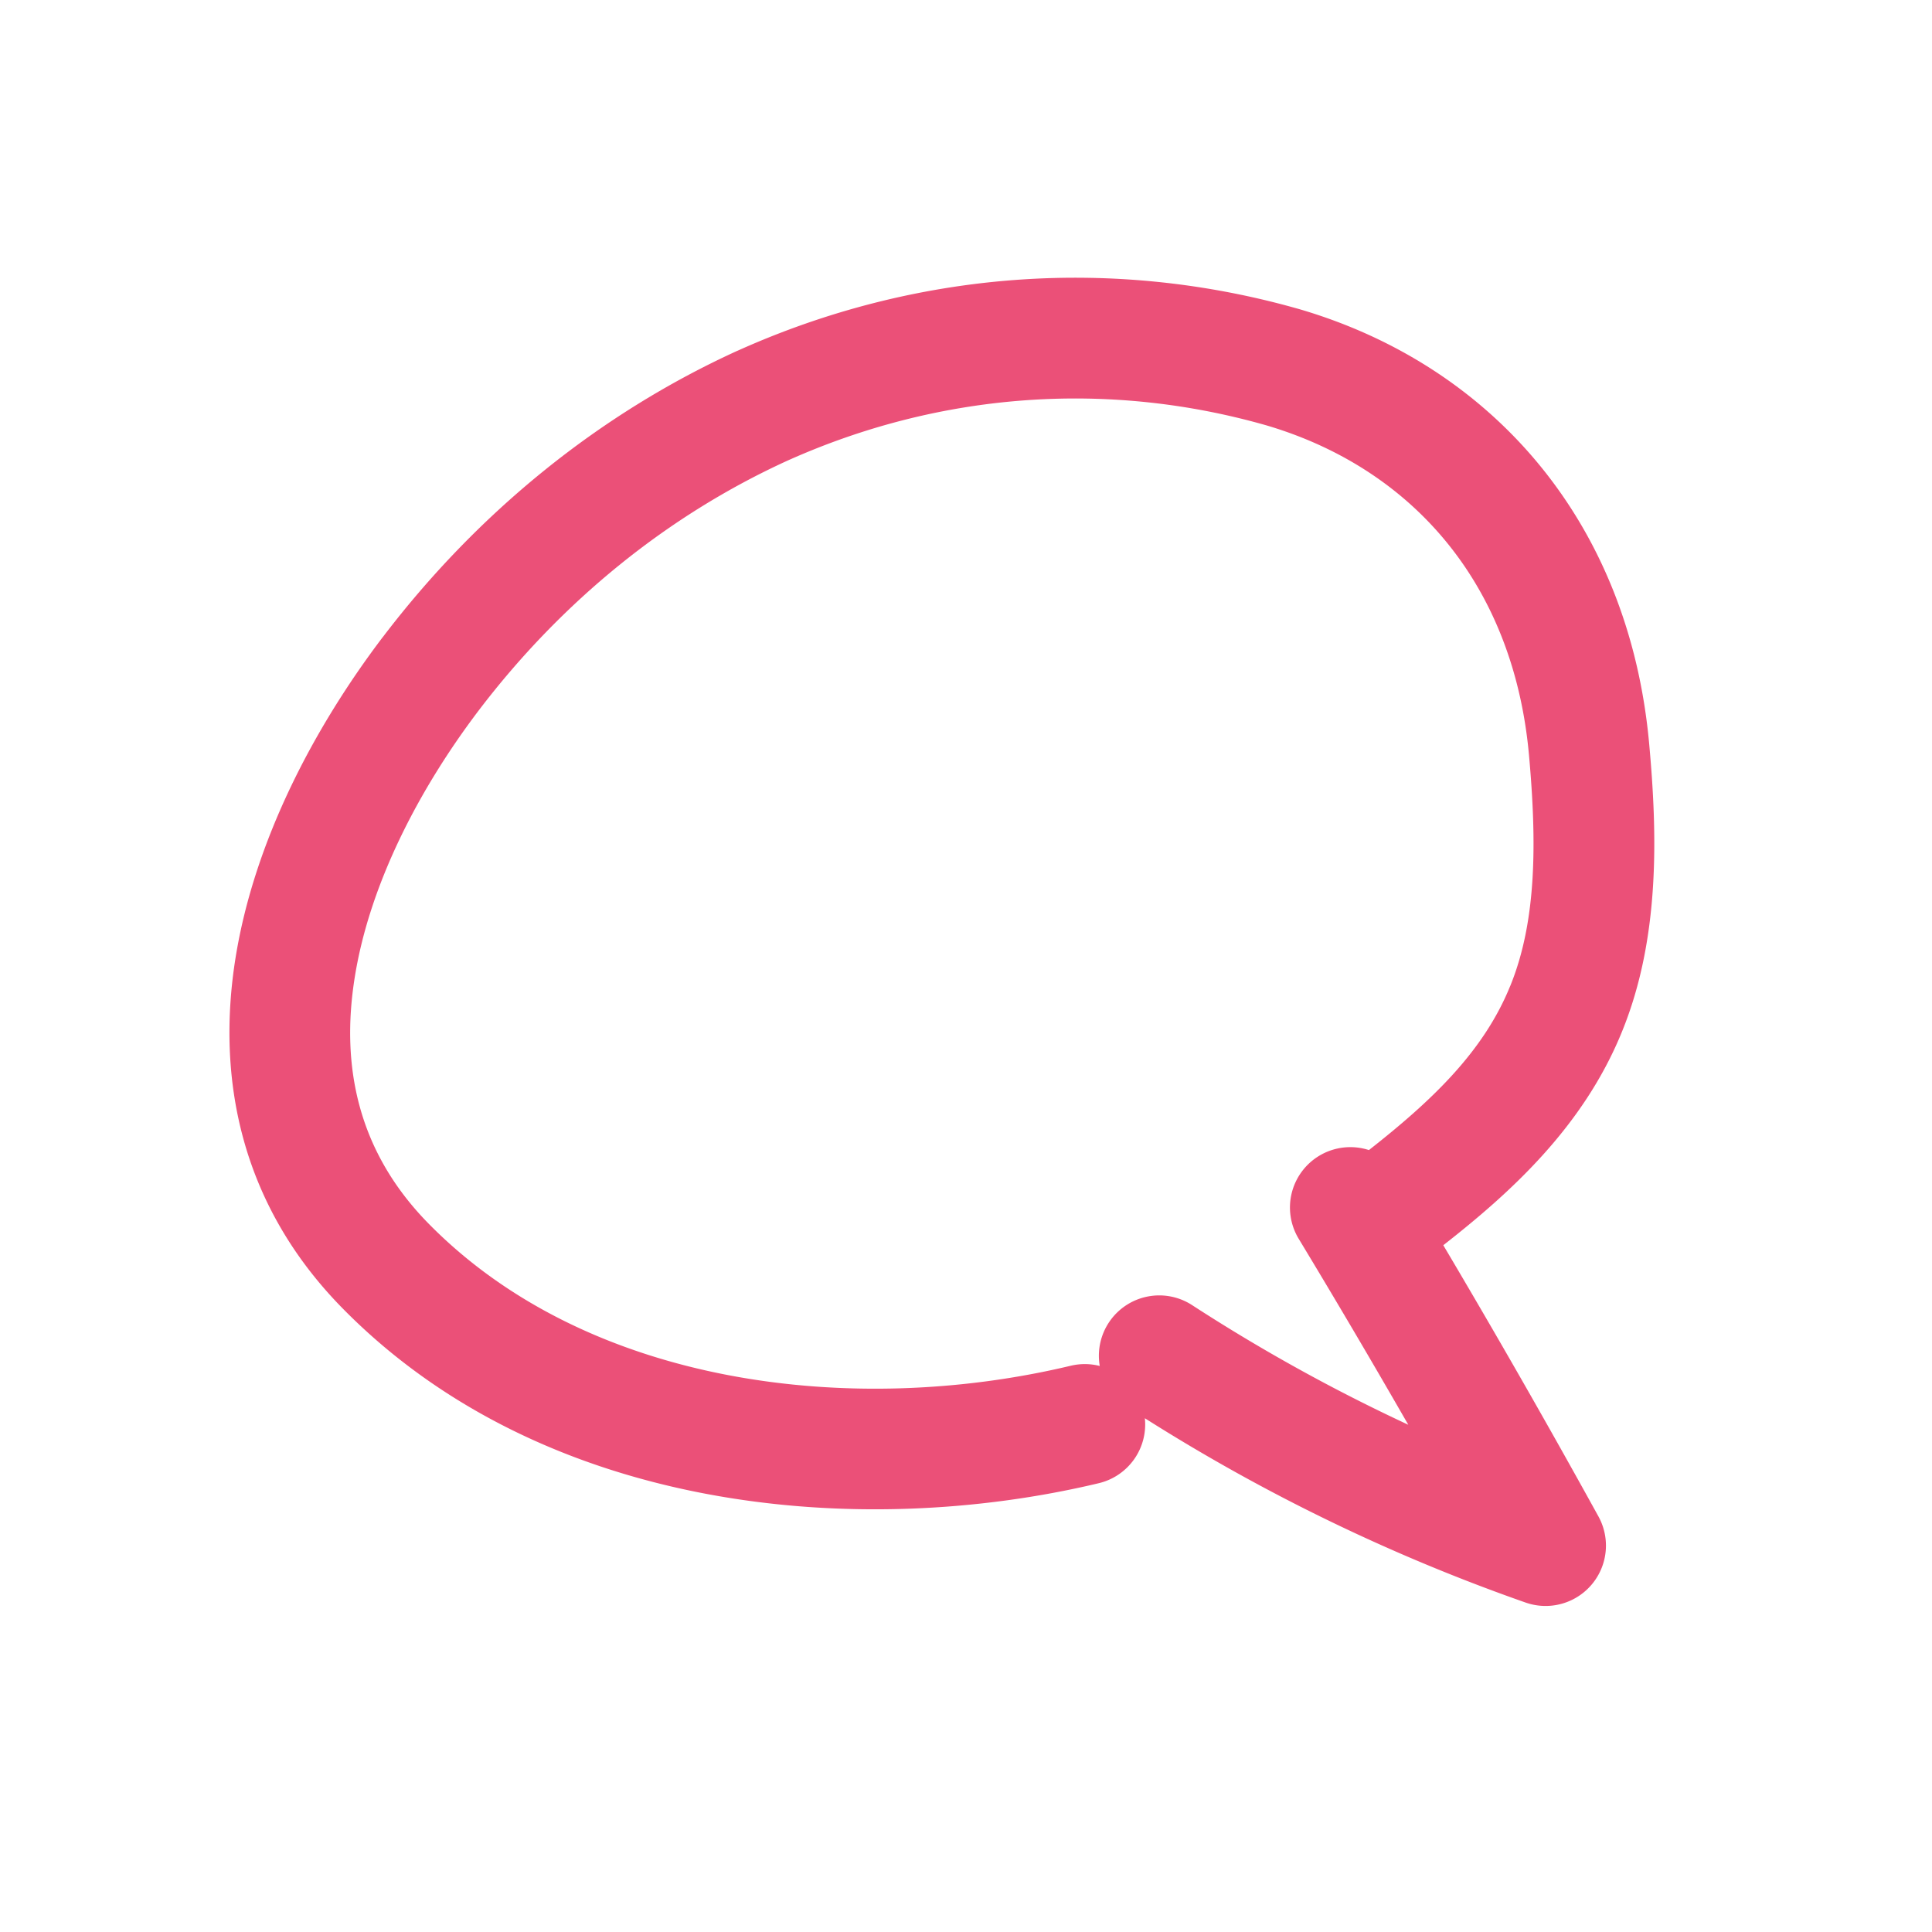 <svg width="40" height="40" fill="none" xmlns="http://www.w3.org/2000/svg"><path fill-rule="evenodd" clip-rule="evenodd" d="M30.87 12.678c-.933-1.947-2.592-3.263-4.646-3.87-3.29-.941-6.766-.687-9.922.73-2.461 1.123-4.654 2.891-6.386 5.165-1.256 1.654-2.265 3.62-2.57 5.523-.299 1.856.068 3.618 1.52 5.1 3.322 3.386 8.825 4.02 13.303 2.95.204-.048.409-.044.6.005a1.25 1.25 0 011.912-1.26 36.468 36.468 0 004.476 2.477c-.744-1.295-1.5-2.579-2.27-3.852a1.25 1.25 0 011.455-1.835c1.297-1.018 2.371-2.034 2.922-3.39l.002-.003c.554-1.354.551-2.995.39-4.786-.1-1.104-.372-2.09-.786-2.954l3.275 2.728c.166 1.834.234 4.004-.565 5.957-.805 1.98-2.327 3.345-3.698 4.418a208.027 208.027 0 013.212 5.615 1.25 1.25 0 01-1.506 1.784 38.537 38.537 0 01-7.885-3.817 1.25 1.25 0 01-.954 1.345c-4.957 1.184-11.504.613-15.667-3.631-2.11-2.153-2.604-4.763-2.205-7.248.392-2.437 1.638-4.781 3.048-6.639h.001c1.97-2.589 4.487-4.626 7.342-5.928l.006-.002c3.692-1.66 7.778-1.961 11.643-.855l.01.003c3.938 1.163 6.799 4.368 7.218 8.998l-3.275-2.728zm0 0l-4.646-3.87 4.646 3.87z" fill="#EB5078"/></svg>